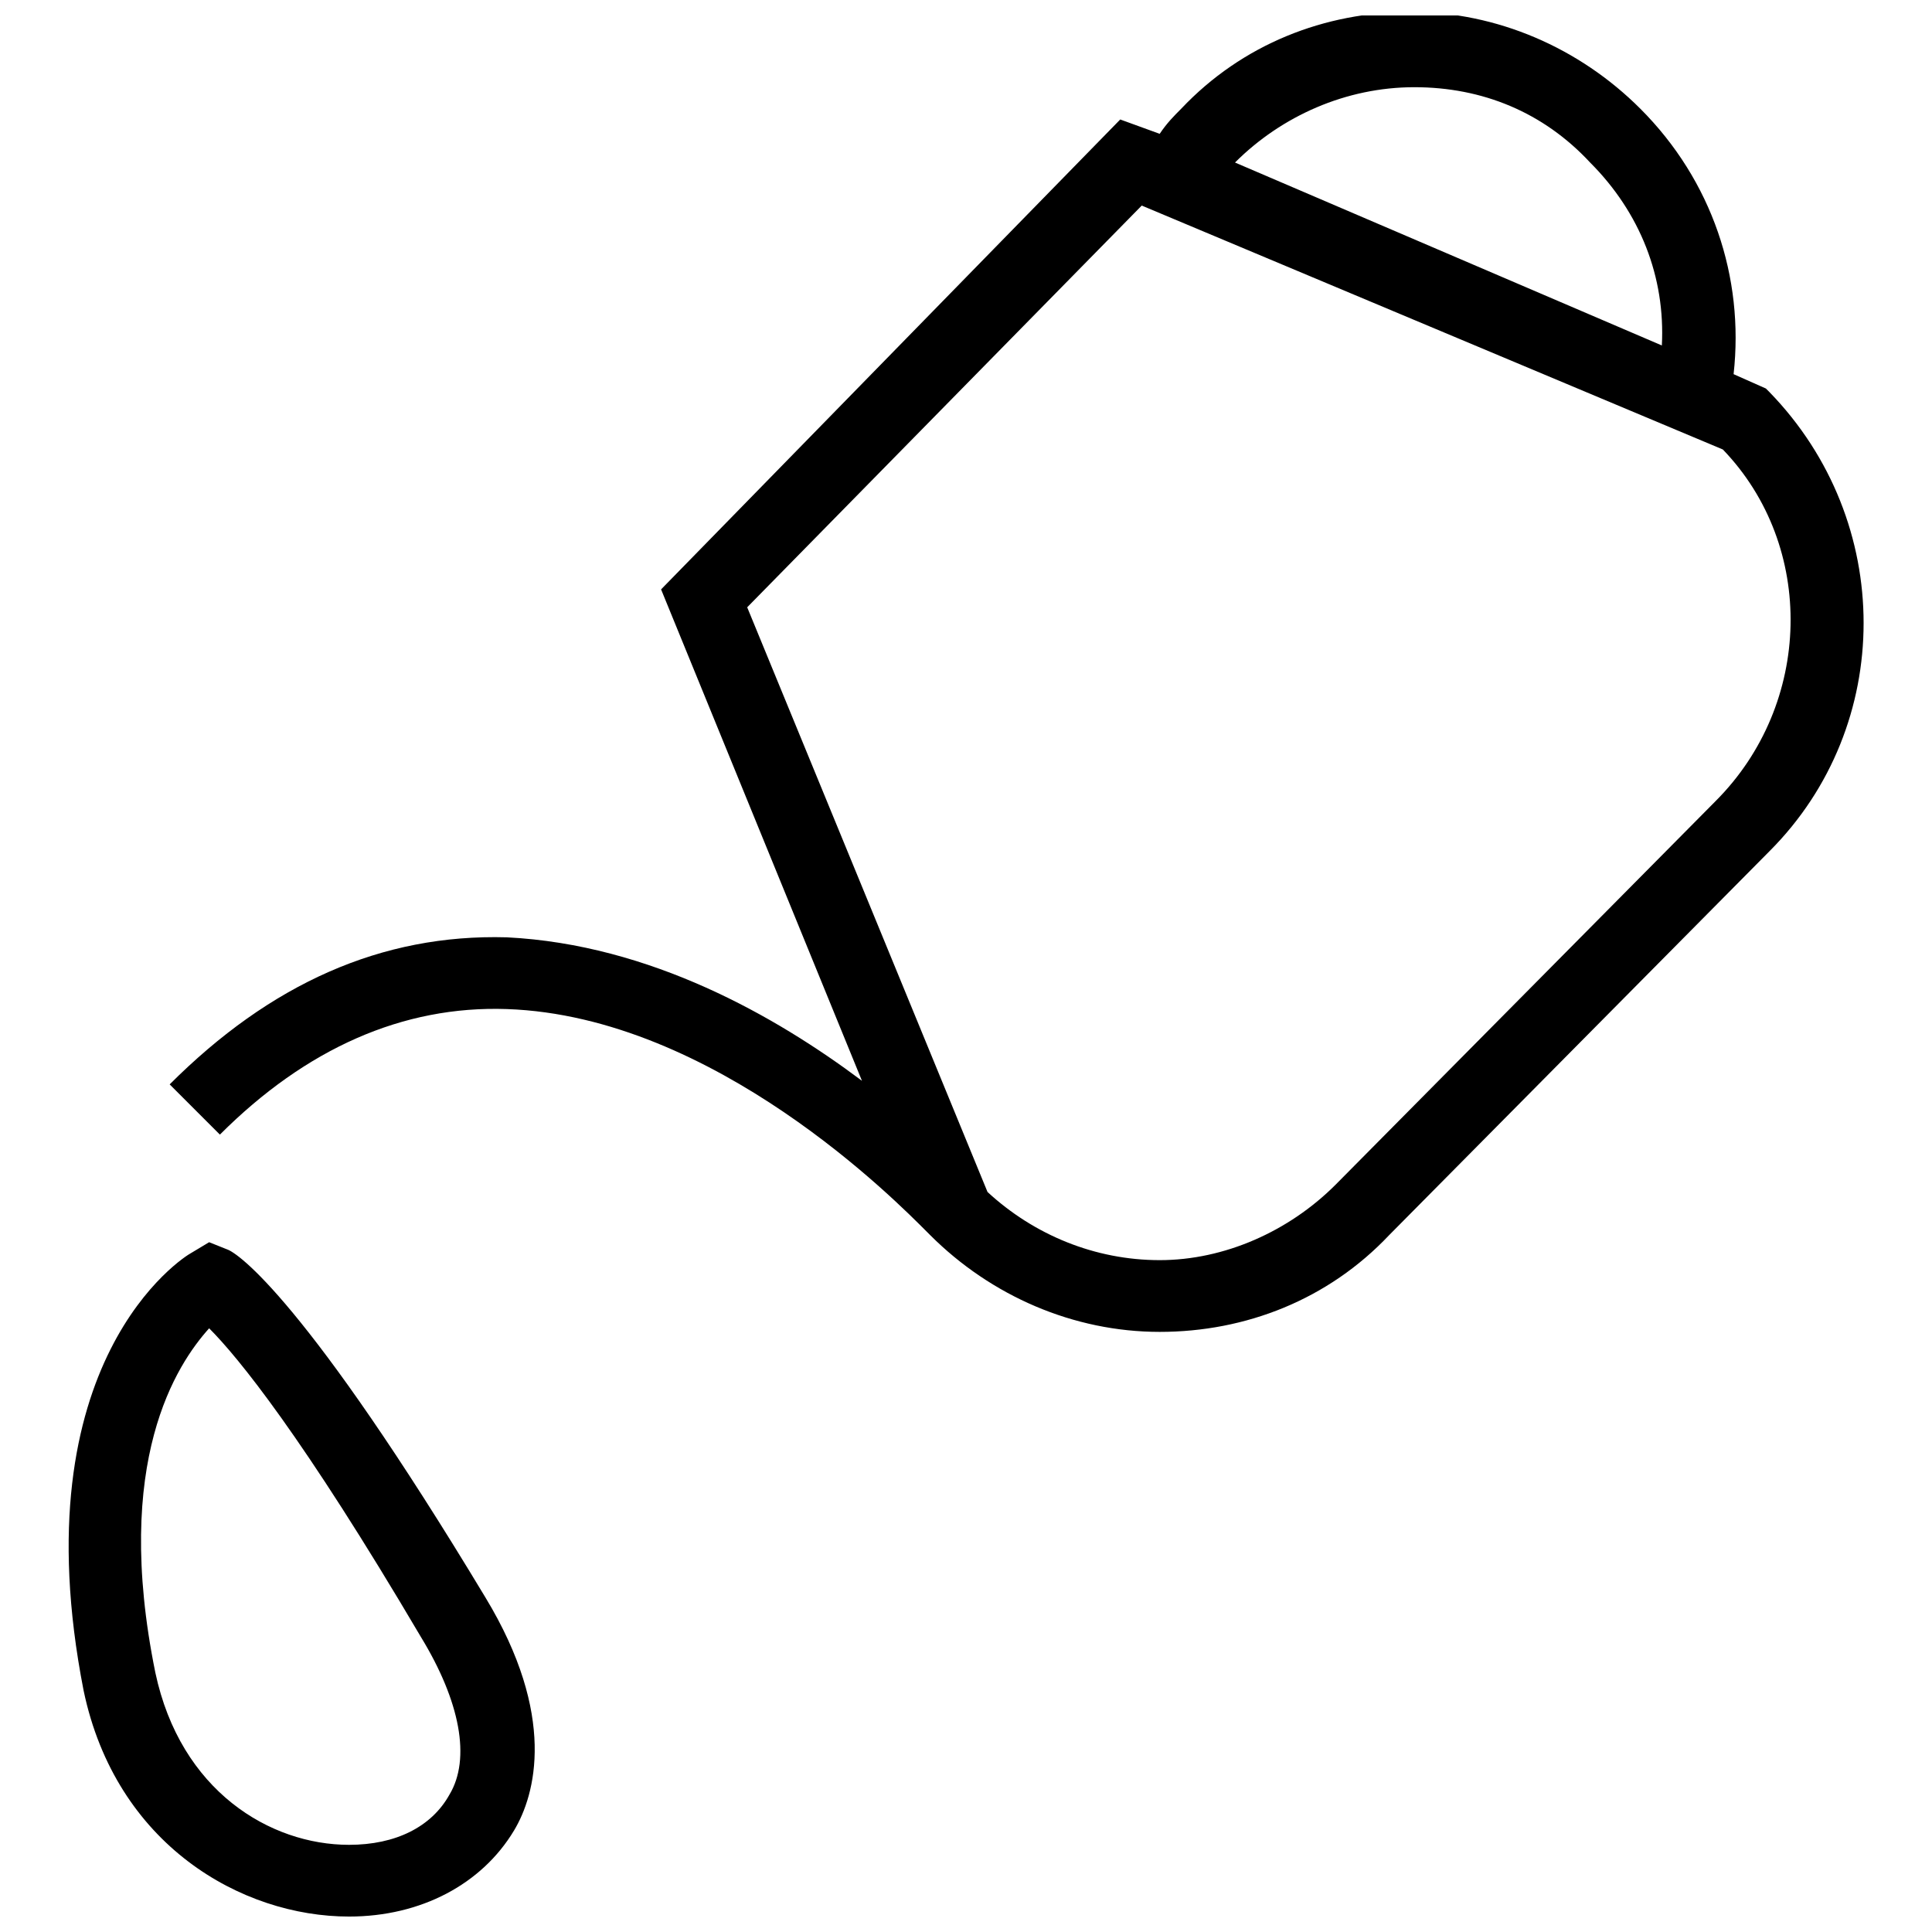 <?xml version="1.0" encoding="UTF-8"?>
<!-- The Best Svg Icon site in the world: iconSvg.co, Visit us! https://iconsvg.co -->
<svg width="800px" height="800px" version="1.1" viewBox="144 144 512 512" xmlns="http://www.w3.org/2000/svg">
 <defs>
  <clipPath id="a">
   <path d="m162 148.09h476v503.81h-476z"/>
  </clipPath>
 </defs>
 <g clip-path="url(#a)">
  <path d="m612.93 247.91-0.949-0.949-8.559-3.805c2.852-25.664-5.703-51.332-24.715-70.344-16.16-16.16-38.023-25.664-60.836-25.664s-44.676 8.555-60.836 25.664c-1.902 1.902-3.801 3.801-5.703 6.652l-10.457-3.801-121.68 124.53 53.234 130.23c-22.812-17.109-56.086-36.121-94.109-38.023-33.27-0.949-62.738 12.359-89.355 38.973l13.309 13.309c22.812-22.812 48.48-34.223 76.047-33.27 55.133 1.902 103.61 51.332 111.22 58.938l0.949 0.949c16.16 16.16 38.023 25.664 60.836 25.664s44.676-8.555 60.836-25.664l100.76-101.71c33.273-33.273 33.273-87.457 0.004-121.68zm-141.64-60.84c12.355-12.355 29.469-19.961 47.527-19.961 18.062 0 34.223 6.652 46.578 19.961 13.309 13.309 19.961 30.418 19.012 48.48zm127.38 169.21-100.76 101.71c-12.359 12.359-29.469 19.961-46.578 19.961s-33.27-6.652-45.629-18.062l-63.688-154.95 104.56-106.46 154 64.641c24.711 25.664 23.762 67.488-1.902 93.156zm-394.49 118.82-4.754-1.902-4.754 2.852c-1.902 0.949-45.629 28.516-28.516 115.97 8.555 40.875 41.824 59.887 70.344 59.887 19.012 0 35.172-8.555 43.727-22.812 5.703-9.504 11.406-30.418-7.606-61.789-47.531-78.898-65.59-91.254-68.441-92.207zm58.934 144.49c-4.75 8.559-14.258 13.309-26.613 13.309-20.914 0-44.676-14.258-51.332-45.629-11.406-56.086 5.703-81.75 14.258-91.258 7.606 7.606 24.715 28.516 56.086 81.75 10.453 17.113 13.305 32.324 7.602 41.828z"/>
 </g>
</svg>